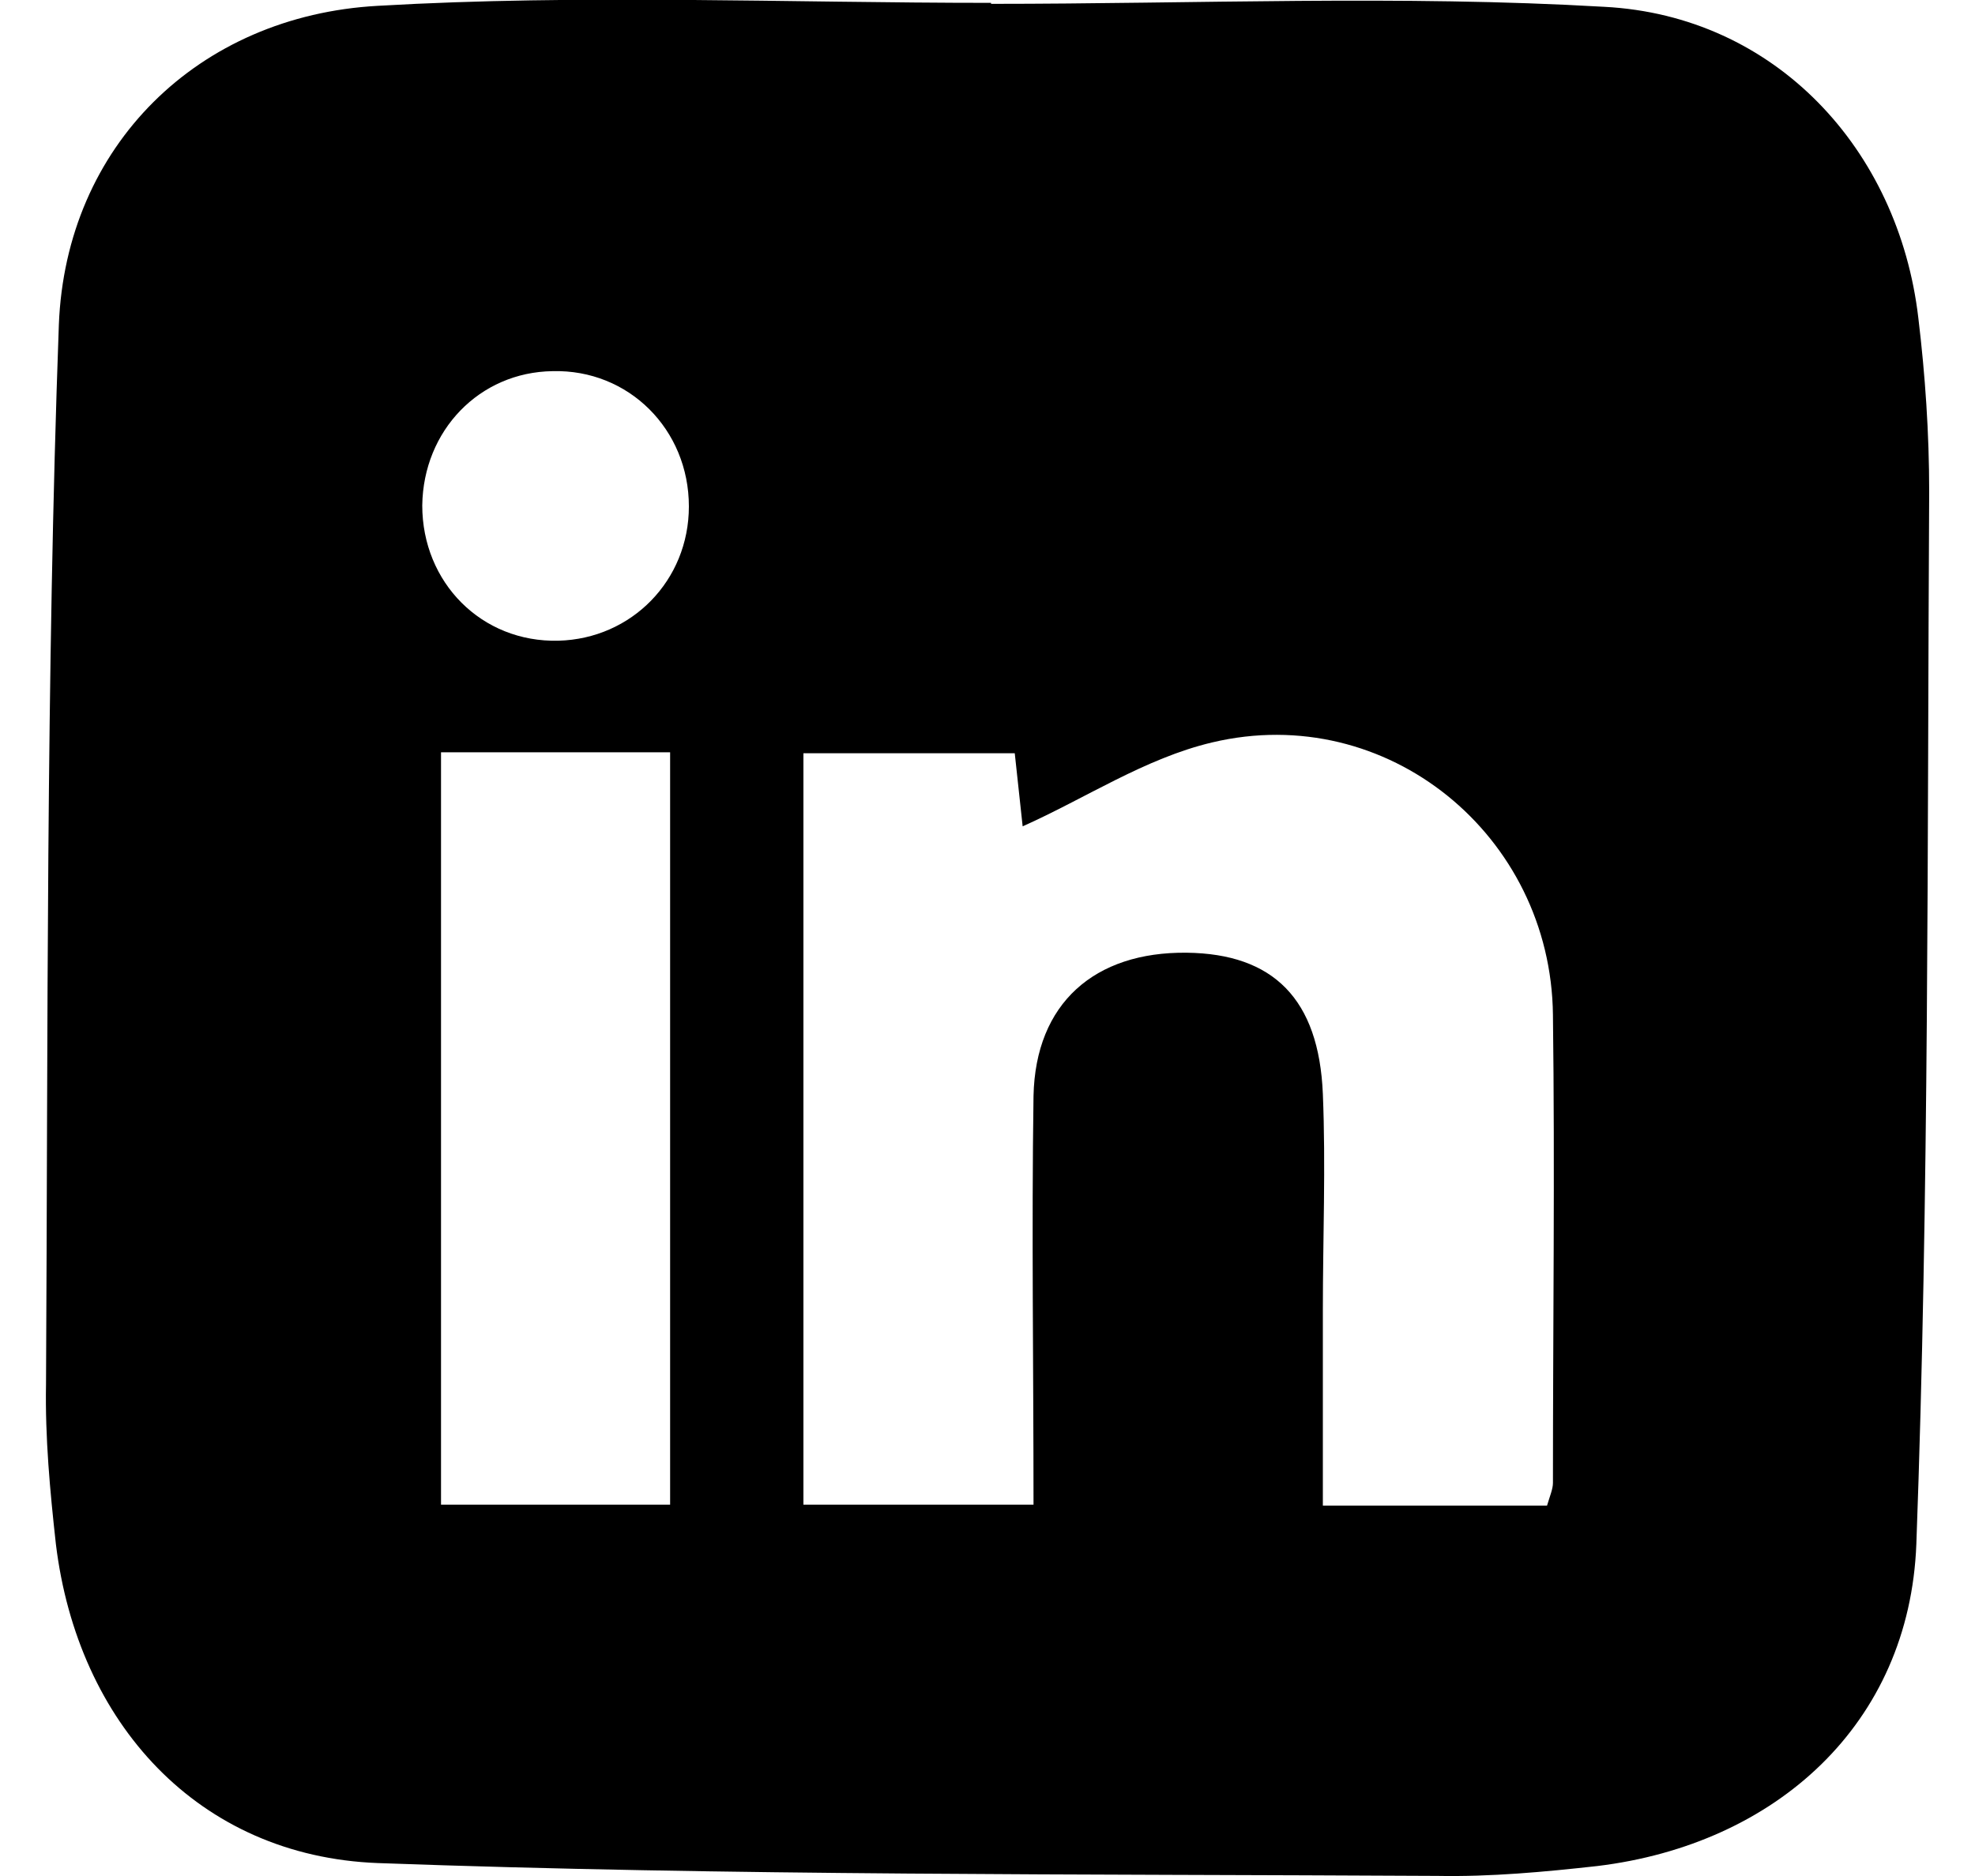 <svg width="20" height="19" viewBox="0 0 20 19" fill="none" xmlns="http://www.w3.org/2000/svg">
<path d="M10.036 0.039C12.106 0.039 14.186 -0.051 16.246 0.069C17.976 0.159 19.226 1.509 19.426 3.219C19.496 3.799 19.536 4.389 19.536 4.979C19.516 8.529 19.536 12.089 19.406 15.639C19.336 17.459 17.986 18.679 16.176 18.899C15.636 18.959 15.096 19.009 14.556 18.999C10.976 18.979 7.396 18.999 3.826 18.869C2.006 18.799 0.786 17.449 0.566 15.639C0.506 15.099 0.456 14.559 0.466 14.019C0.486 10.439 0.466 6.859 0.596 3.289C0.666 1.479 2.006 0.159 3.826 0.059C5.886 -0.061 7.966 0.029 10.036 0.029V0.039ZM15.666 15.249C15.696 15.149 15.726 15.079 15.726 15.019C15.726 13.439 15.746 11.859 15.726 10.279C15.706 8.459 14.046 7.099 12.276 7.519C11.596 7.679 10.986 8.089 10.356 8.369C10.336 8.179 10.306 7.909 10.276 7.629H8.136V15.239H10.466C10.466 13.829 10.446 12.459 10.466 11.099C10.486 10.159 11.086 9.639 12.016 9.649C12.896 9.659 13.356 10.119 13.396 11.079C13.426 11.809 13.396 12.539 13.396 13.269C13.396 13.919 13.396 14.569 13.396 15.249H15.646H15.666ZM4.466 7.619V15.239H6.786V7.619H4.466ZM6.976 5.129C6.976 4.349 6.366 3.739 5.596 3.759C4.856 3.769 4.286 4.359 4.276 5.119C4.276 5.899 4.876 6.509 5.656 6.489C6.396 6.469 6.976 5.879 6.976 5.129Z" fill="black"/>
</svg>
